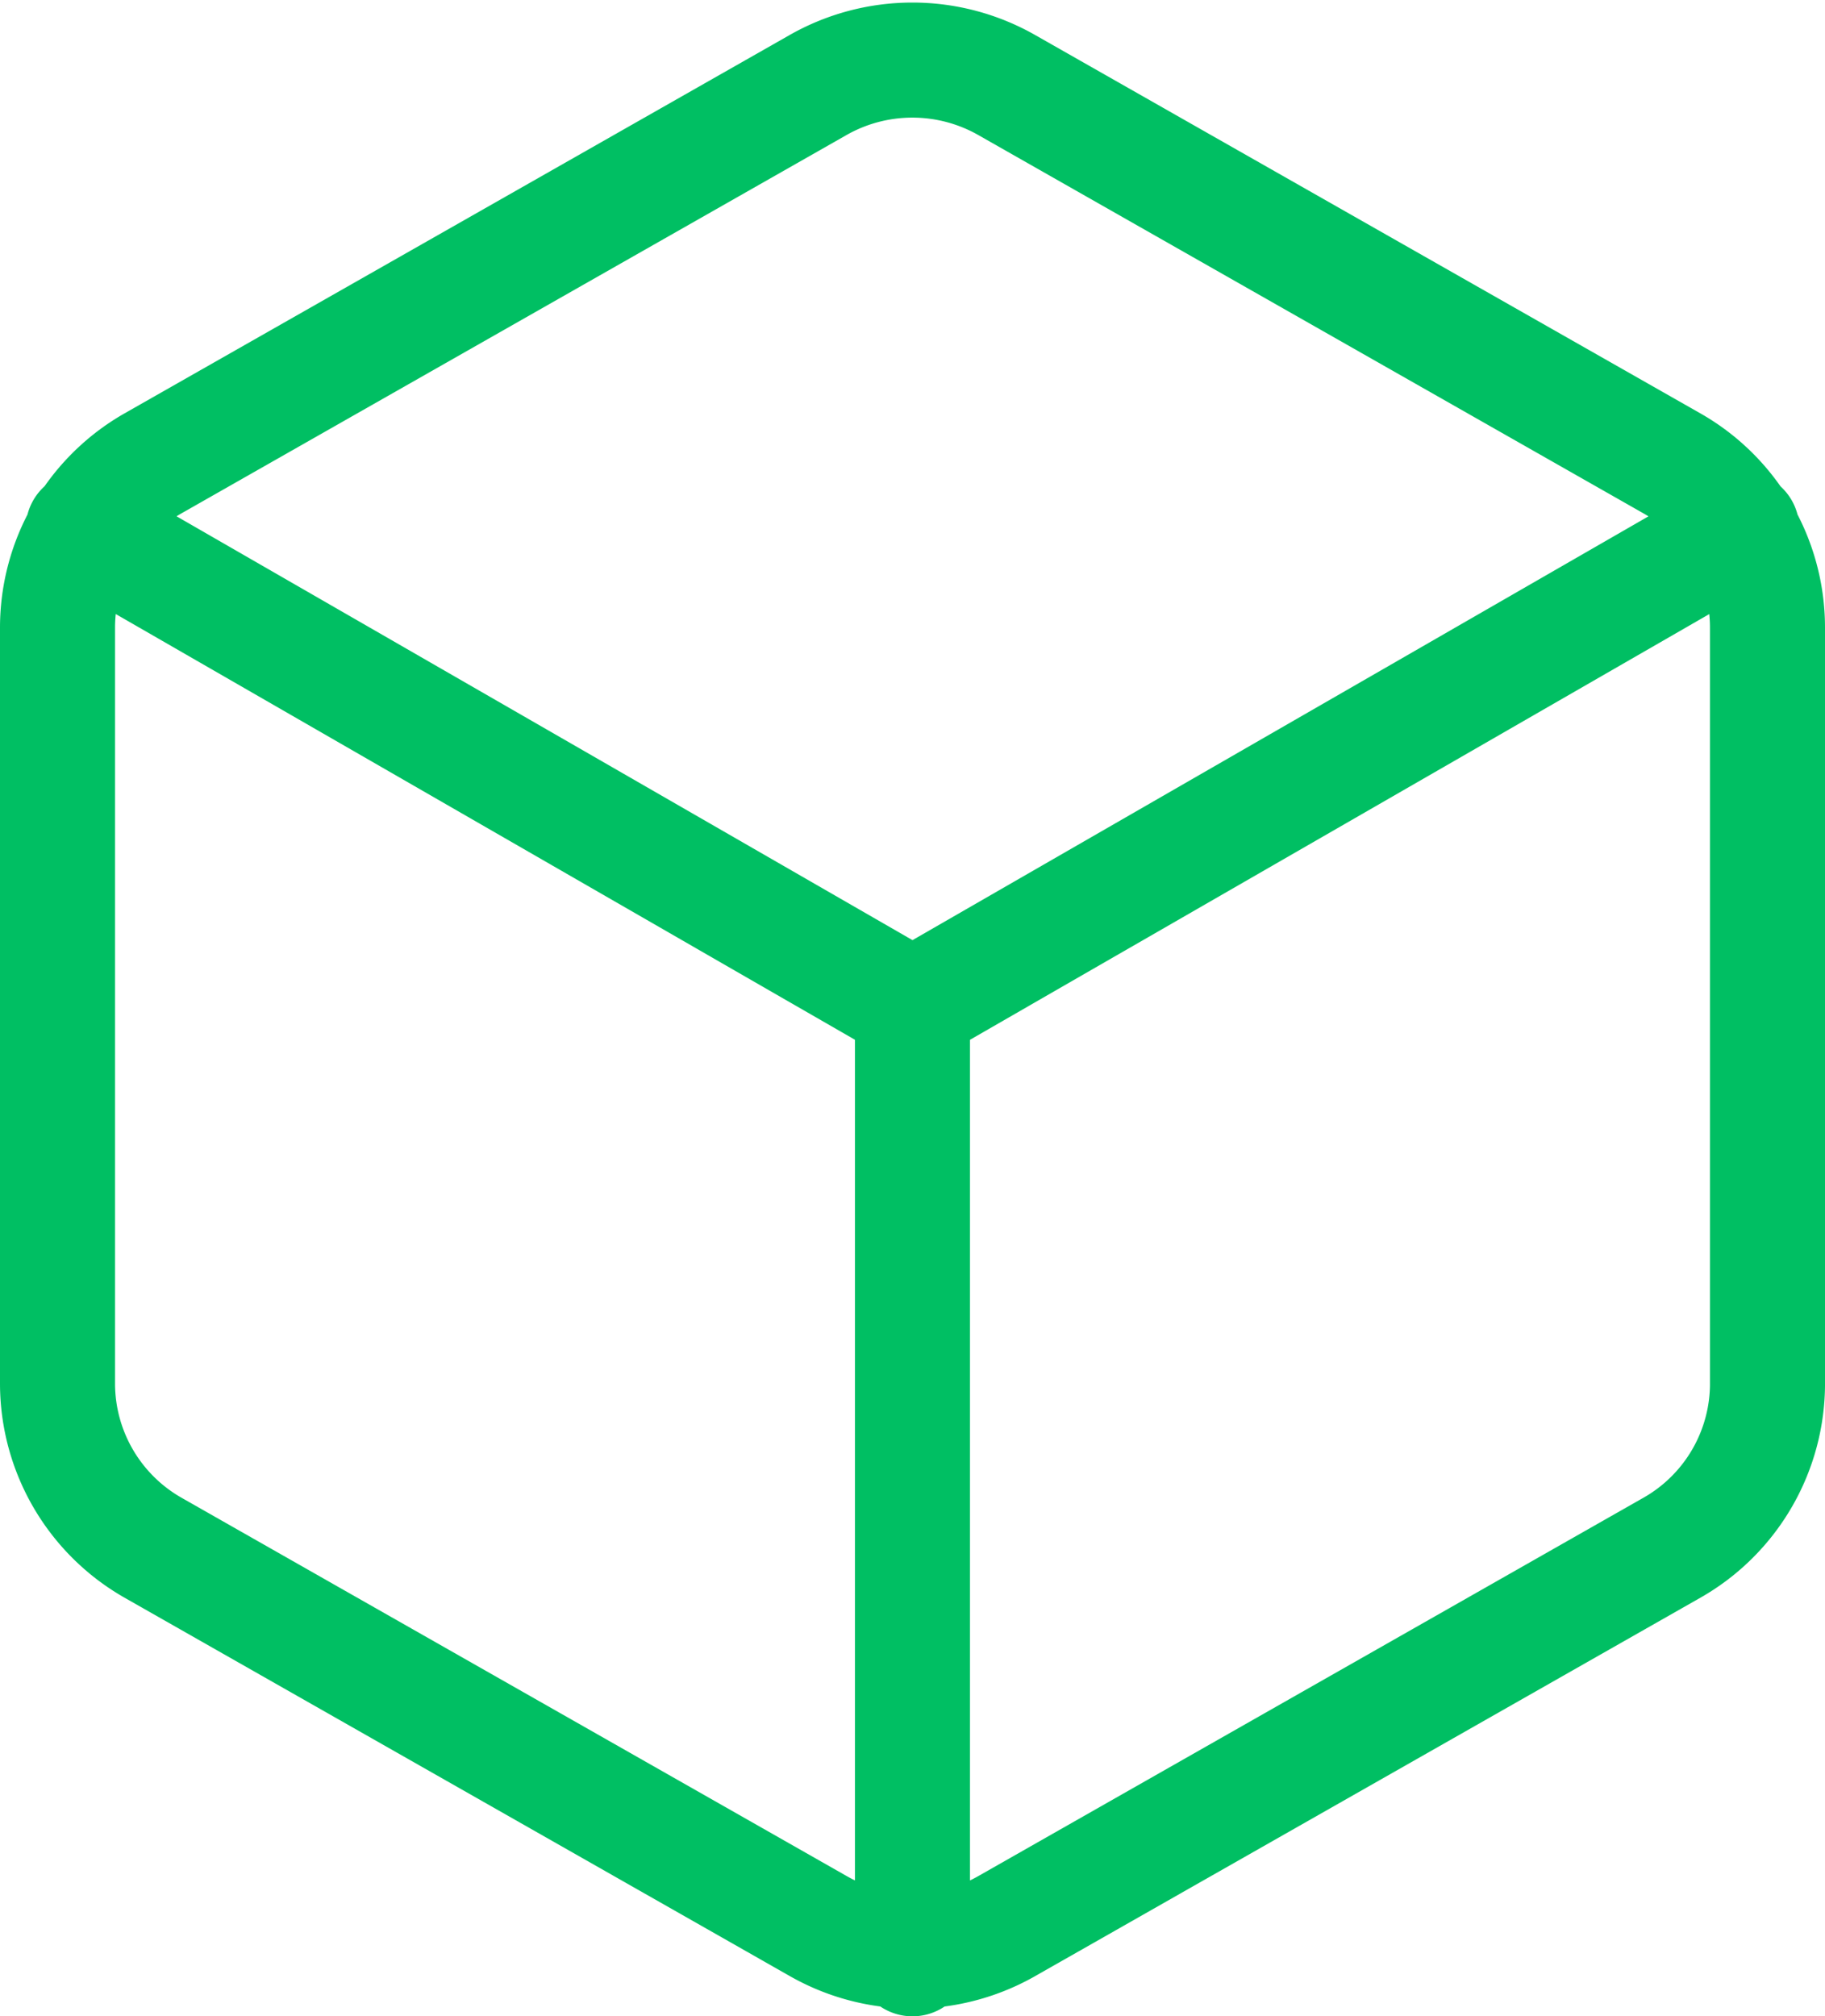 <svg xmlns="http://www.w3.org/2000/svg" width="111.053" height="122.666" viewBox="0 0 111.053 122.666">
  <path id="Cadrage" d="M57.524,121.015V63.025m-50.463-29L57.526,63.083l50.466-29.054m1.561,52.01V40.014a11.491,11.491,0,0,0-5.78-9.955L63.3,7.045a11.614,11.614,0,0,0-11.56,0L11.28,30.056A11.507,11.507,0,0,0,5.5,40.012V86.036a11.506,11.506,0,0,0,5.78,9.953L51.747,119a11.59,11.59,0,0,0,11.56,0l40.467-23.013a11.488,11.488,0,0,0,5.78-9.953Z" transform="translate(-2 -1.849)" fill="none" stroke="#00bf63" stroke-linecap="round" stroke-linejoin="round" stroke-width="7"/>
</svg>
